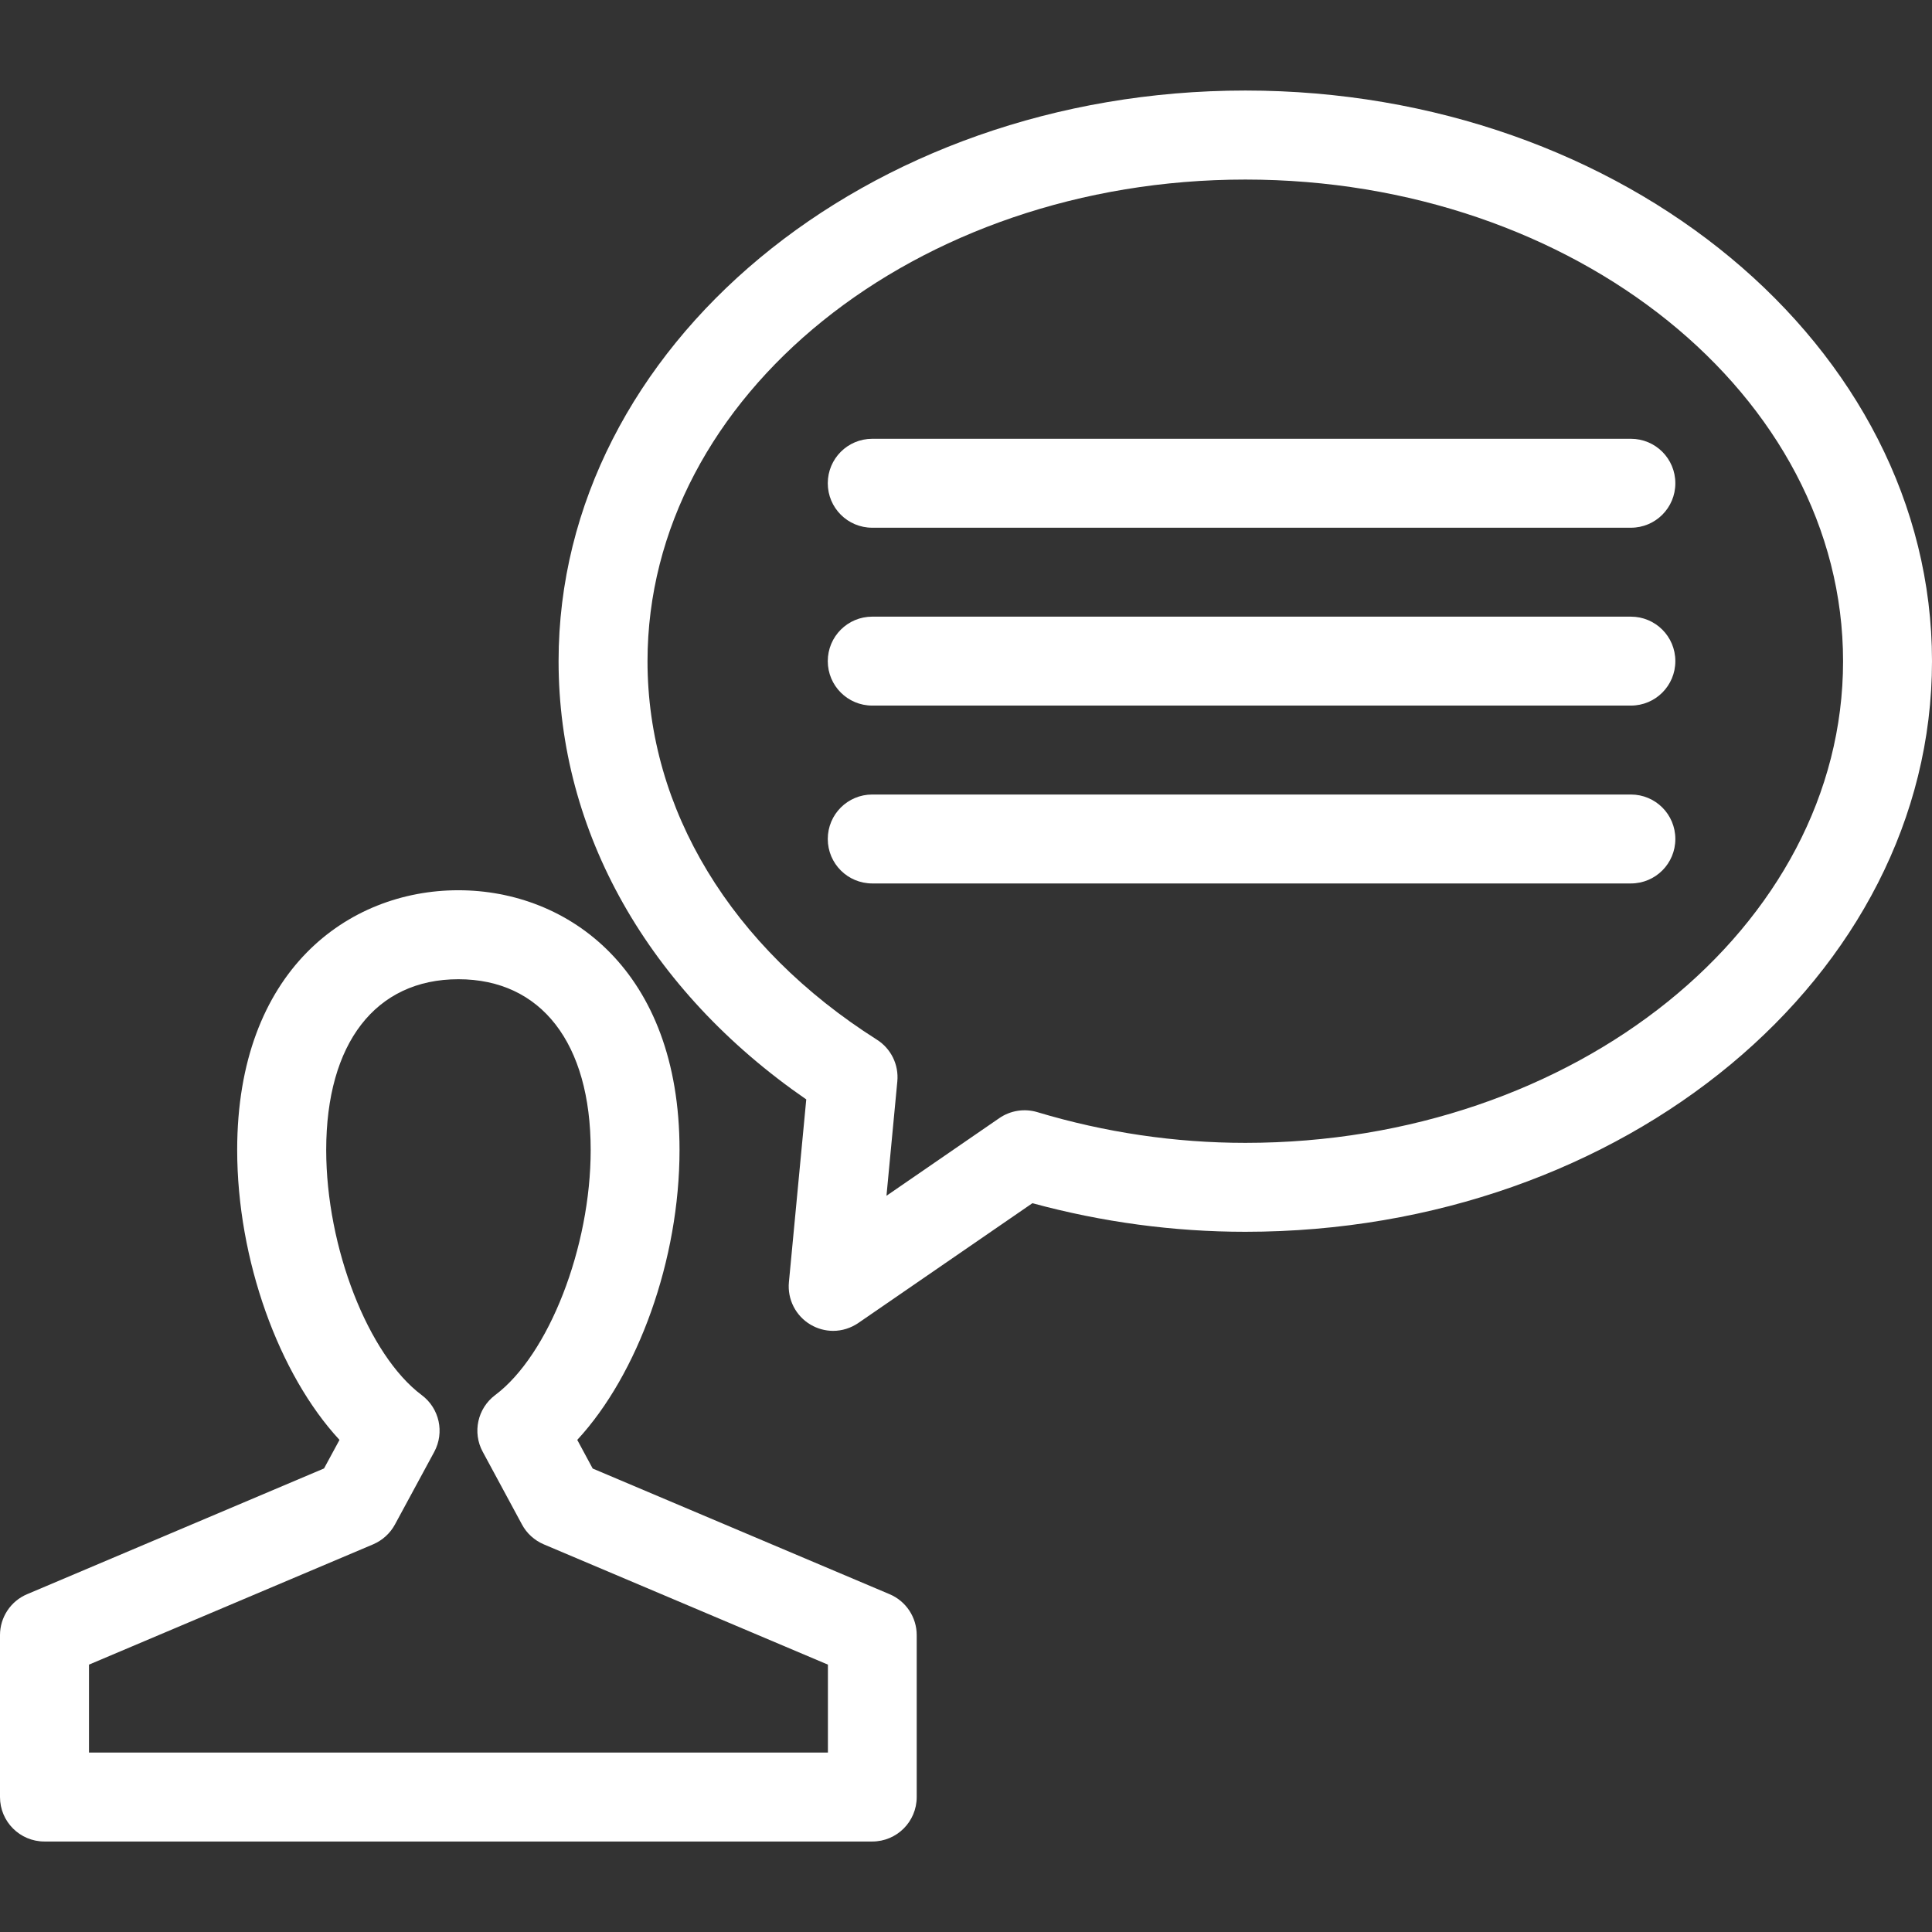 <?xml version="1.0" encoding="UTF-8" standalone="no"?>
<!-- Generator: Adobe Illustrator 16.0.0, SVG Export Plug-In . SVG Version: 6.00 Build 0)  -->

<svg
   version="1.1"
   id="Capa_1"
   x="0px"
   y="0px"
   width="43.449px"
   height="43.45px"
   viewBox="0 0 43.449 43.45"
   style="enable-background:new 0 0 43.449 43.45;"
   xml:space="preserve"
   sodipodi:docname="person.svg"
   inkscape:version="1.1.1 (3bf5ae0d25, 2021-09-20)"
   xmlns:inkscape="http://www.inkscape.org/namespaces/inkscape"
   xmlns:sodipodi="http://sodipodi.sourceforge.net/DTD/sodipodi-0.dtd"
   xmlns="http://www.w3.org/2000/svg"
   xmlns:svg="http://www.w3.org/2000/svg"><rect x="0" y="0" width="43.449" height="43.45" fill="#333333" stroke="none"/><defs
   id="defs49" /><sodipodi:namedview
   id="namedview47"
   pagecolor="#ffffff"
   bordercolor="#666666"
   borderopacity="1.0"
   inkscape:pageshadow="2"
   inkscape:pageopacity="0.0"
   inkscape:pagecheckerboard="0"
   showgrid="false"
   inkscape:zoom="19.746835"
   inkscape:cx="21.69968"
   inkscape:cy="21.750321"
   inkscape:window-width="1920"
   inkscape:window-height="1017"
   inkscape:window-x="-8"
   inkscape:window-y="-8"
   inkscape:window-maximized="1"
   inkscape:current-layer="Capa_1" />
<g
   id="g14"
   style="fill:#ffffff">
	<g
   id="g12"
   style="fill:#ffffff">
		<path
   d="M28.007,2.036c-8.517,0-15.445,5.757-15.445,12.833c0,3.847,2.021,7.407,5.57,9.856l-0.39,4.109    c-0.037,0.387,0.153,0.76,0.488,0.957c0.157,0.092,0.332,0.139,0.507,0.139c0.198,0,0.396-0.061,0.567-0.178l3.914-2.693    c1.567,0.426,3.177,0.643,4.788,0.643c8.516,0,15.443-5.758,15.443-12.833C43.449,7.792,36.523,2.036,28.007,2.036z     M28.007,25.702c-1.578,0-3.151-0.232-4.679-0.691c-0.291-0.087-0.605-0.037-0.855,0.135l-2.537,1.746l0.244-2.572    c0.036-0.375-0.142-0.738-0.46-0.939c-3.278-2.078-5.158-5.18-5.158-8.51c0-5.974,6.031-10.833,13.445-10.833    c7.413,0,13.442,4.859,13.442,10.833C41.449,20.843,35.42,25.702,28.007,25.702z"
   id="path2"
   style="fill:#ffffff" />
		<path
   d="M36.677,9.868H19.616c-0.553,0-1,0.447-1,1c0,0.553,0.447,1,1,1h17.061c0.554,0,1-0.447,1-1    C37.677,10.314,37.23,9.868,36.677,9.868z"
   id="path4"
   style="fill:#ffffff" />
		<path
   d="M36.677,13.868H19.616c-0.553,0-1,0.447-1,1c0,0.553,0.447,1,1,1h17.061c0.554,0,1-0.447,1-1    C37.677,14.314,37.23,13.868,36.677,13.868z"
   id="path6"
   style="fill:#ffffff" />
		<path
   d="M36.677,17.868H19.616c-0.553,0-1,0.447-1,1c0,0.553,0.447,1,1,1h17.061c0.554,0,1-0.447,1-1    C37.677,18.314,37.23,17.868,36.677,17.868z"
   id="path8"
   style="fill:#ffffff" />
		<path
   d="M20.006,35.852l-6.677-2.826l-0.347-0.644c1.365-1.475,2.3-4.054,2.3-6.521c0-4.034-2.498-5.84-4.975-5.84    c-2.476,0-4.973,1.806-4.973,5.84c0,2.468,0.936,5.047,2.301,6.521l-0.348,0.642L0.61,35.852C0.24,36.007,0,36.372,0,36.772v3.642    c0,0.553,0.447,1,1,1h18.616c0.553,0,1-0.447,1-1v-3.642C20.616,36.372,20.376,36.008,20.006,35.852z M18.616,39.414H2.001v-1.978    l6.39-2.705c0.209-0.09,0.382-0.246,0.49-0.445l0.885-1.635c0.235-0.437,0.116-0.979-0.281-1.276    c-1.205-0.901-2.149-3.322-2.149-5.513c0-2.403,1.111-3.84,2.973-3.84c1.862,0,2.975,1.437,2.975,3.84    c0,2.188-0.943,4.609-2.148,5.512c-0.396,0.297-0.516,0.84-0.28,1.275l0.883,1.636c0.107,0.2,0.28,0.356,0.49,0.446l6.39,2.705    v1.978H18.616z"
   id="path10"
   style="fill:#ffffff" />
	</g>
</g>
<g
   id="g16"
   style="fill:#ffffff">
</g>
<g
   id="g18"
   style="fill:#ffffff">
</g>
<g
   id="g20"
   style="fill:#ffffff">
</g>
<g
   id="g22"
   style="fill:#ffffff">
</g>
<g
   id="g24"
   style="fill:#ffffff">
</g>
<g
   id="g26"
   style="fill:#ffffff">
</g>
<g
   id="g28"
   style="fill:#ffffff">
</g>
<g
   id="g30"
   style="fill:#ffffff">
</g>
<g
   id="g32"
   style="fill:#ffffff">
</g>
<g
   id="g34"
   style="fill:#ffffff">
</g>
<g
   id="g36"
   style="fill:#ffffff">
</g>
<g
   id="g38"
   style="fill:#ffffff">
</g>
<g
   id="g40"
   style="fill:#ffffff">
</g>
<g
   id="g42"
   style="fill:#ffffff">
</g>
<g
   id="g44"
   style="fill:#ffffff">
</g>
</svg>
